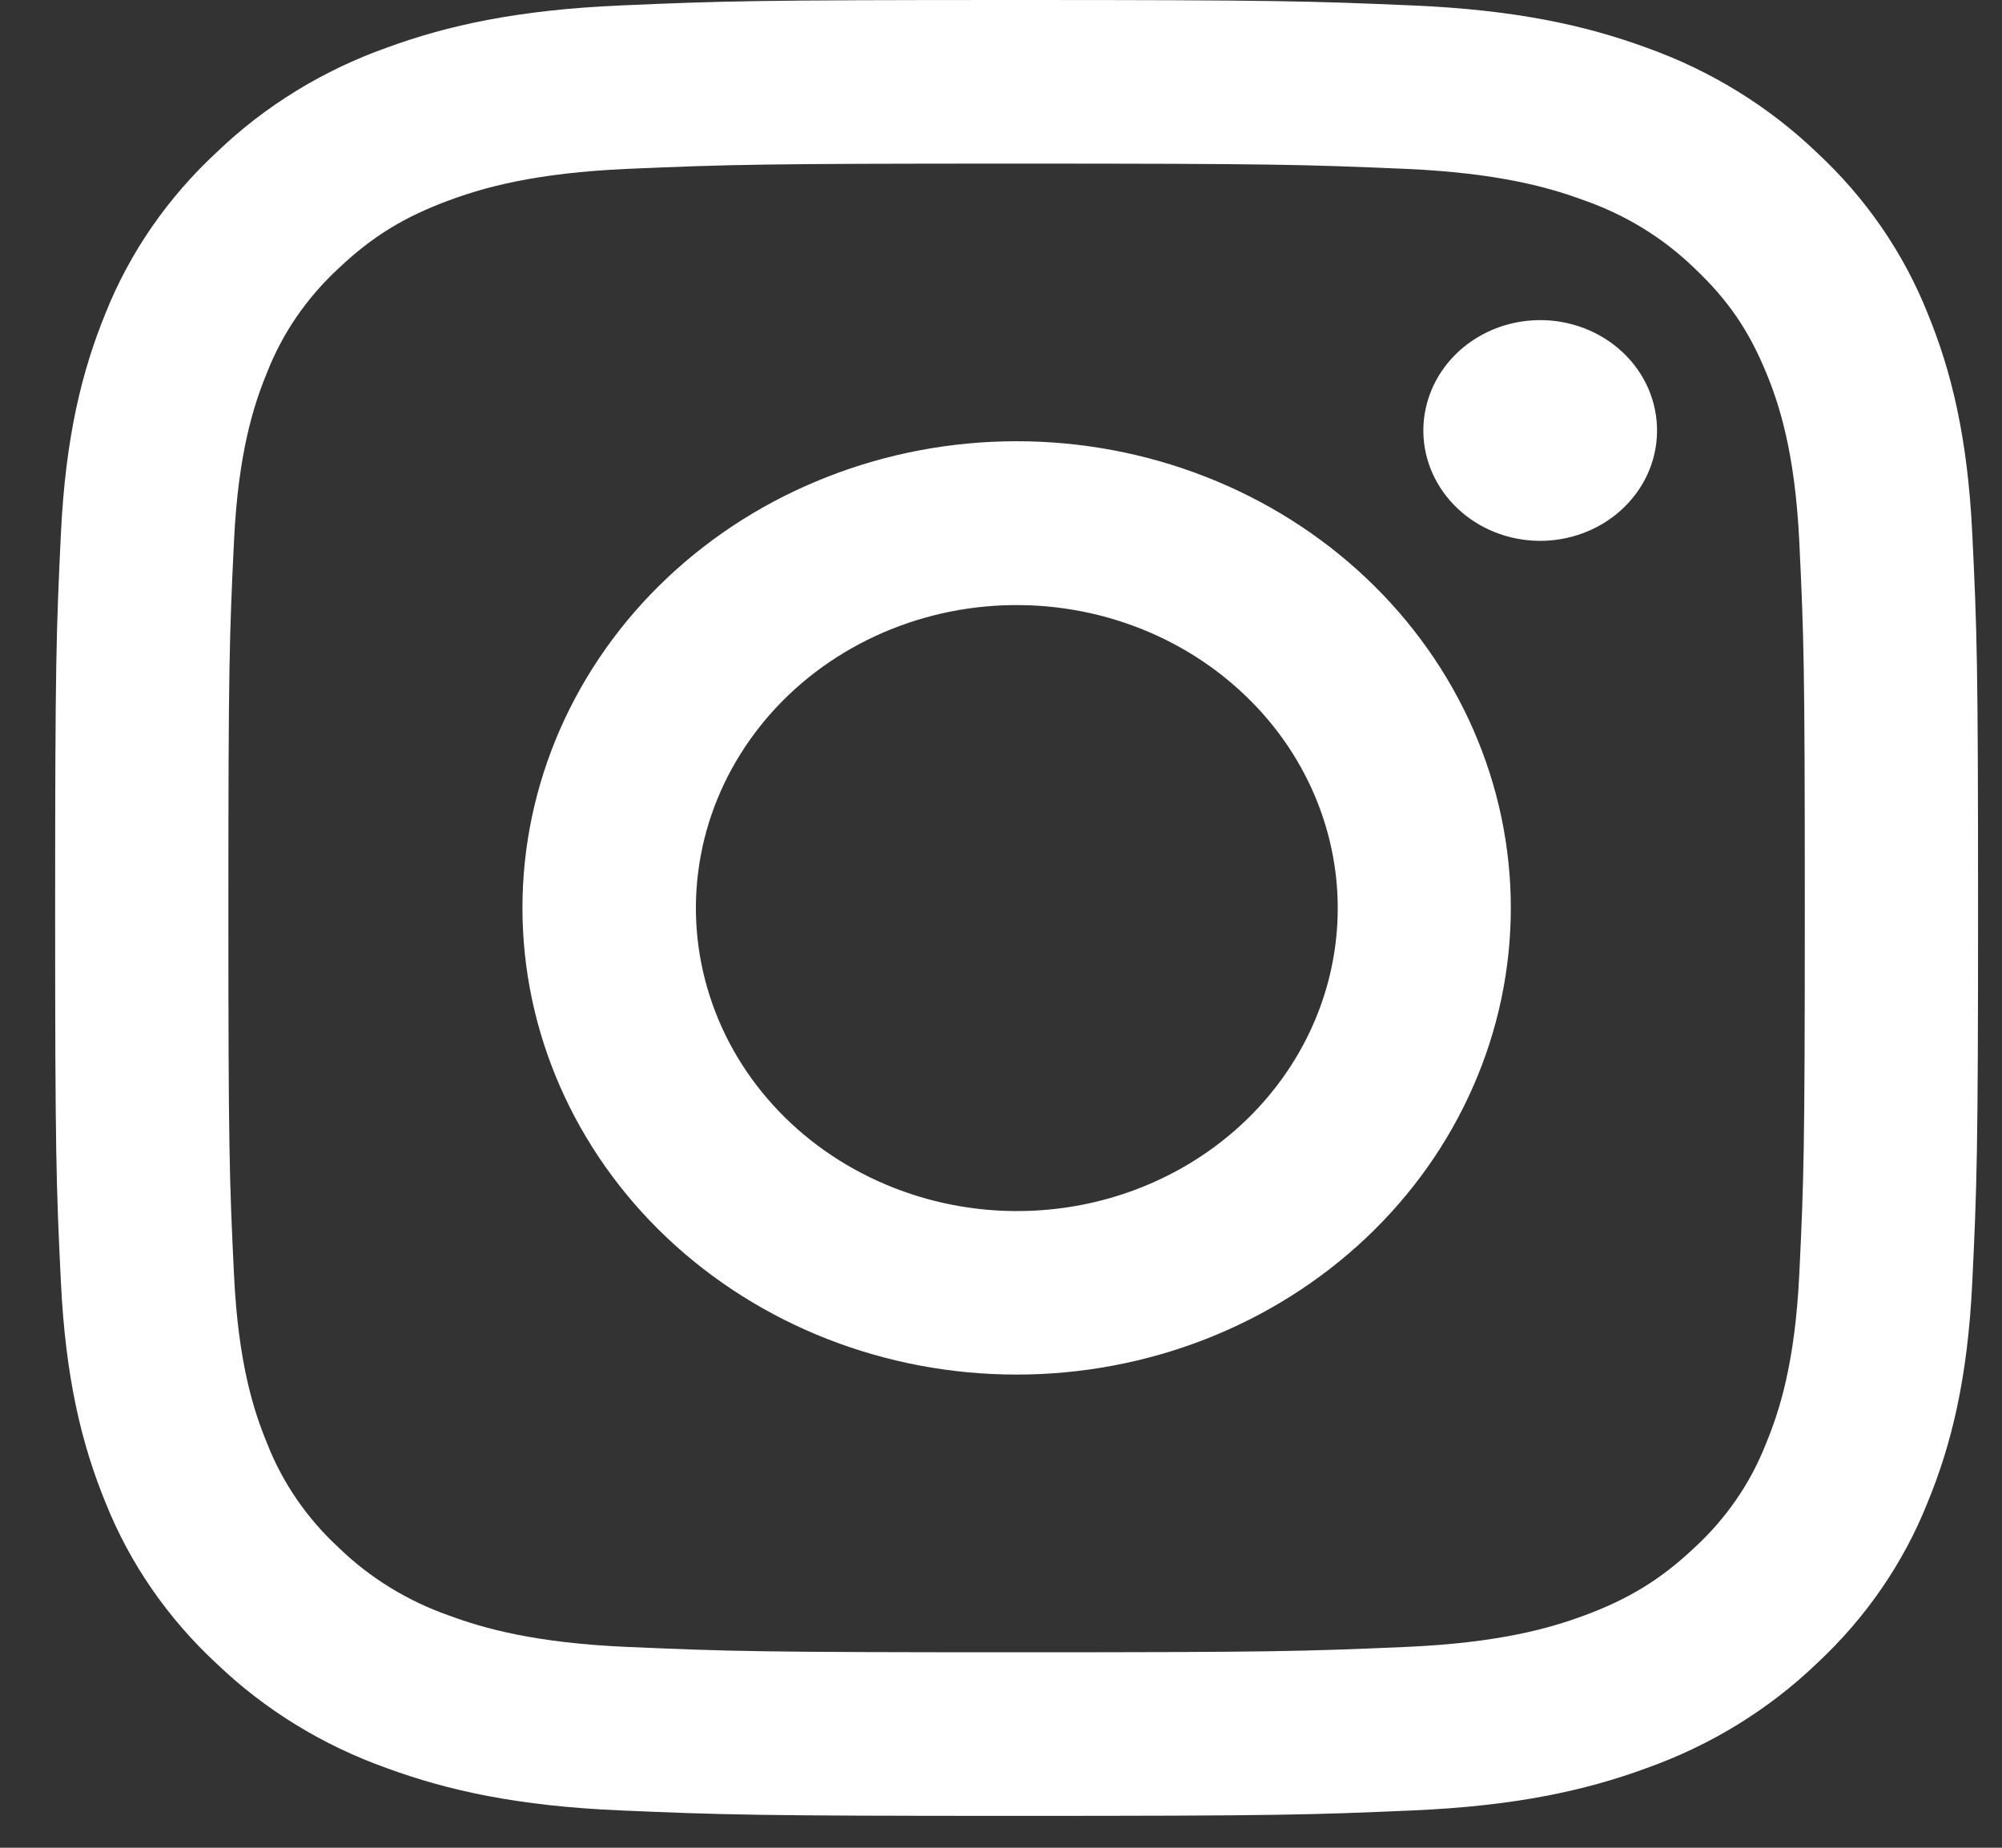 <svg width="26" height="24" viewBox="0 0 26 24" fill="none" xmlns="http://www.w3.org/2000/svg">
<rect x="0" y="0" width="26" height="24" fill="#333333" stroke="none"/>
<path fill-rule="evenodd" clip-rule="evenodd" d="M8.055 0.071C9.386 0.013 9.811 0 13.203 0C16.595 0 17.019 0.014 18.349 0.071C19.68 0.128 20.588 0.328 21.383 0.619C22.215 0.916 22.969 1.38 23.594 1.98C24.229 2.569 24.72 3.281 25.033 4.067C25.342 4.818 25.553 5.676 25.614 6.93C25.675 8.19 25.689 8.591 25.689 11.793C25.689 14.996 25.674 15.397 25.614 16.655C25.554 17.909 25.342 18.767 25.033 19.517C24.72 20.304 24.229 21.017 23.594 21.607C22.969 22.207 22.215 22.67 21.383 22.966C20.588 23.258 19.68 23.457 18.352 23.515C17.019 23.573 16.595 23.586 13.203 23.586C9.811 23.586 9.386 23.572 8.055 23.515C6.727 23.458 5.819 23.258 5.024 22.966C4.191 22.67 3.436 22.206 2.812 21.607C2.176 21.018 1.685 20.305 1.371 19.518C1.064 18.768 0.852 17.91 0.791 16.656C0.73 15.396 0.716 14.995 0.716 11.793C0.716 8.589 0.731 8.188 0.791 6.932C0.851 5.676 1.064 4.818 1.371 4.067C1.685 3.281 2.177 2.568 2.813 1.979C3.436 1.379 4.19 0.915 5.023 0.619C5.817 0.328 6.726 0.129 8.054 0.071H8.055ZM18.248 2.193C16.932 2.137 16.537 2.125 13.203 2.125C9.869 2.125 9.474 2.137 8.157 2.193C6.939 2.246 6.278 2.438 5.838 2.6C5.256 2.814 4.839 3.068 4.402 3.481C3.988 3.862 3.669 4.325 3.469 4.837C3.297 5.253 3.094 5.877 3.039 7.027C2.979 8.271 2.966 8.644 2.966 11.793C2.966 14.941 2.979 15.315 3.039 16.558C3.094 17.709 3.297 18.332 3.469 18.748C3.669 19.26 3.988 19.724 4.402 20.105C4.805 20.496 5.296 20.797 5.838 20.986C6.278 21.148 6.939 21.34 8.157 21.392C9.474 21.449 9.868 21.461 13.203 21.461C16.538 21.461 16.932 21.449 18.248 21.392C19.466 21.34 20.127 21.148 20.567 20.986C21.15 20.771 21.566 20.517 22.003 20.105C22.418 19.724 22.737 19.26 22.936 18.748C23.108 18.332 23.311 17.709 23.367 16.558C23.427 15.315 23.439 14.941 23.439 11.793C23.439 8.644 23.427 8.271 23.367 7.027C23.311 5.877 23.108 5.253 22.936 4.837C22.709 4.287 22.44 3.894 22.003 3.481C21.6 3.09 21.11 2.789 20.567 2.6C20.127 2.438 19.466 2.246 18.248 2.193ZM11.608 15.428C12.498 15.778 13.49 15.826 14.414 15.562C15.337 15.298 16.135 14.74 16.671 13.982C17.207 13.225 17.448 12.315 17.353 11.408C17.257 10.501 16.832 9.654 16.148 9.011C15.713 8.6 15.186 8.285 14.606 8.089C14.026 7.893 13.408 7.821 12.795 7.878C12.182 7.935 11.59 8.12 11.062 8.419C10.533 8.718 10.082 9.124 9.74 9.608C9.398 10.091 9.173 10.641 9.083 11.216C8.992 11.791 9.038 12.379 9.217 12.935C9.395 13.492 9.702 14.004 10.116 14.435C10.529 14.866 11.039 15.205 11.608 15.428ZM8.664 7.507C9.26 6.944 9.968 6.497 10.747 6.193C11.525 5.888 12.36 5.731 13.203 5.731C14.046 5.731 14.88 5.888 15.659 6.193C16.437 6.497 17.145 6.944 17.741 7.507C18.337 8.07 18.81 8.738 19.132 9.473C19.455 10.209 19.621 10.997 19.621 11.793C19.621 12.589 19.455 13.377 19.132 14.112C18.81 14.848 18.337 15.516 17.741 16.079C16.537 17.216 14.905 17.854 13.203 17.854C11.501 17.854 9.868 17.216 8.664 16.079C7.461 14.942 6.785 13.4 6.785 11.793C6.785 10.185 7.461 8.643 8.664 7.507ZM21.044 6.634C21.192 6.502 21.31 6.344 21.392 6.169C21.474 5.993 21.517 5.804 21.52 5.612C21.523 5.42 21.485 5.23 21.409 5.052C21.333 4.875 21.22 4.713 21.076 4.578C20.932 4.442 20.762 4.335 20.573 4.263C20.385 4.191 20.184 4.155 19.981 4.158C19.778 4.161 19.577 4.202 19.392 4.279C19.206 4.357 19.038 4.468 18.899 4.608C18.628 4.879 18.48 5.239 18.485 5.612C18.491 5.985 18.65 6.341 18.93 6.605C19.209 6.869 19.586 7.019 19.981 7.025C20.375 7.03 20.757 6.89 21.044 6.634Z" fill="white"/>
</svg>
